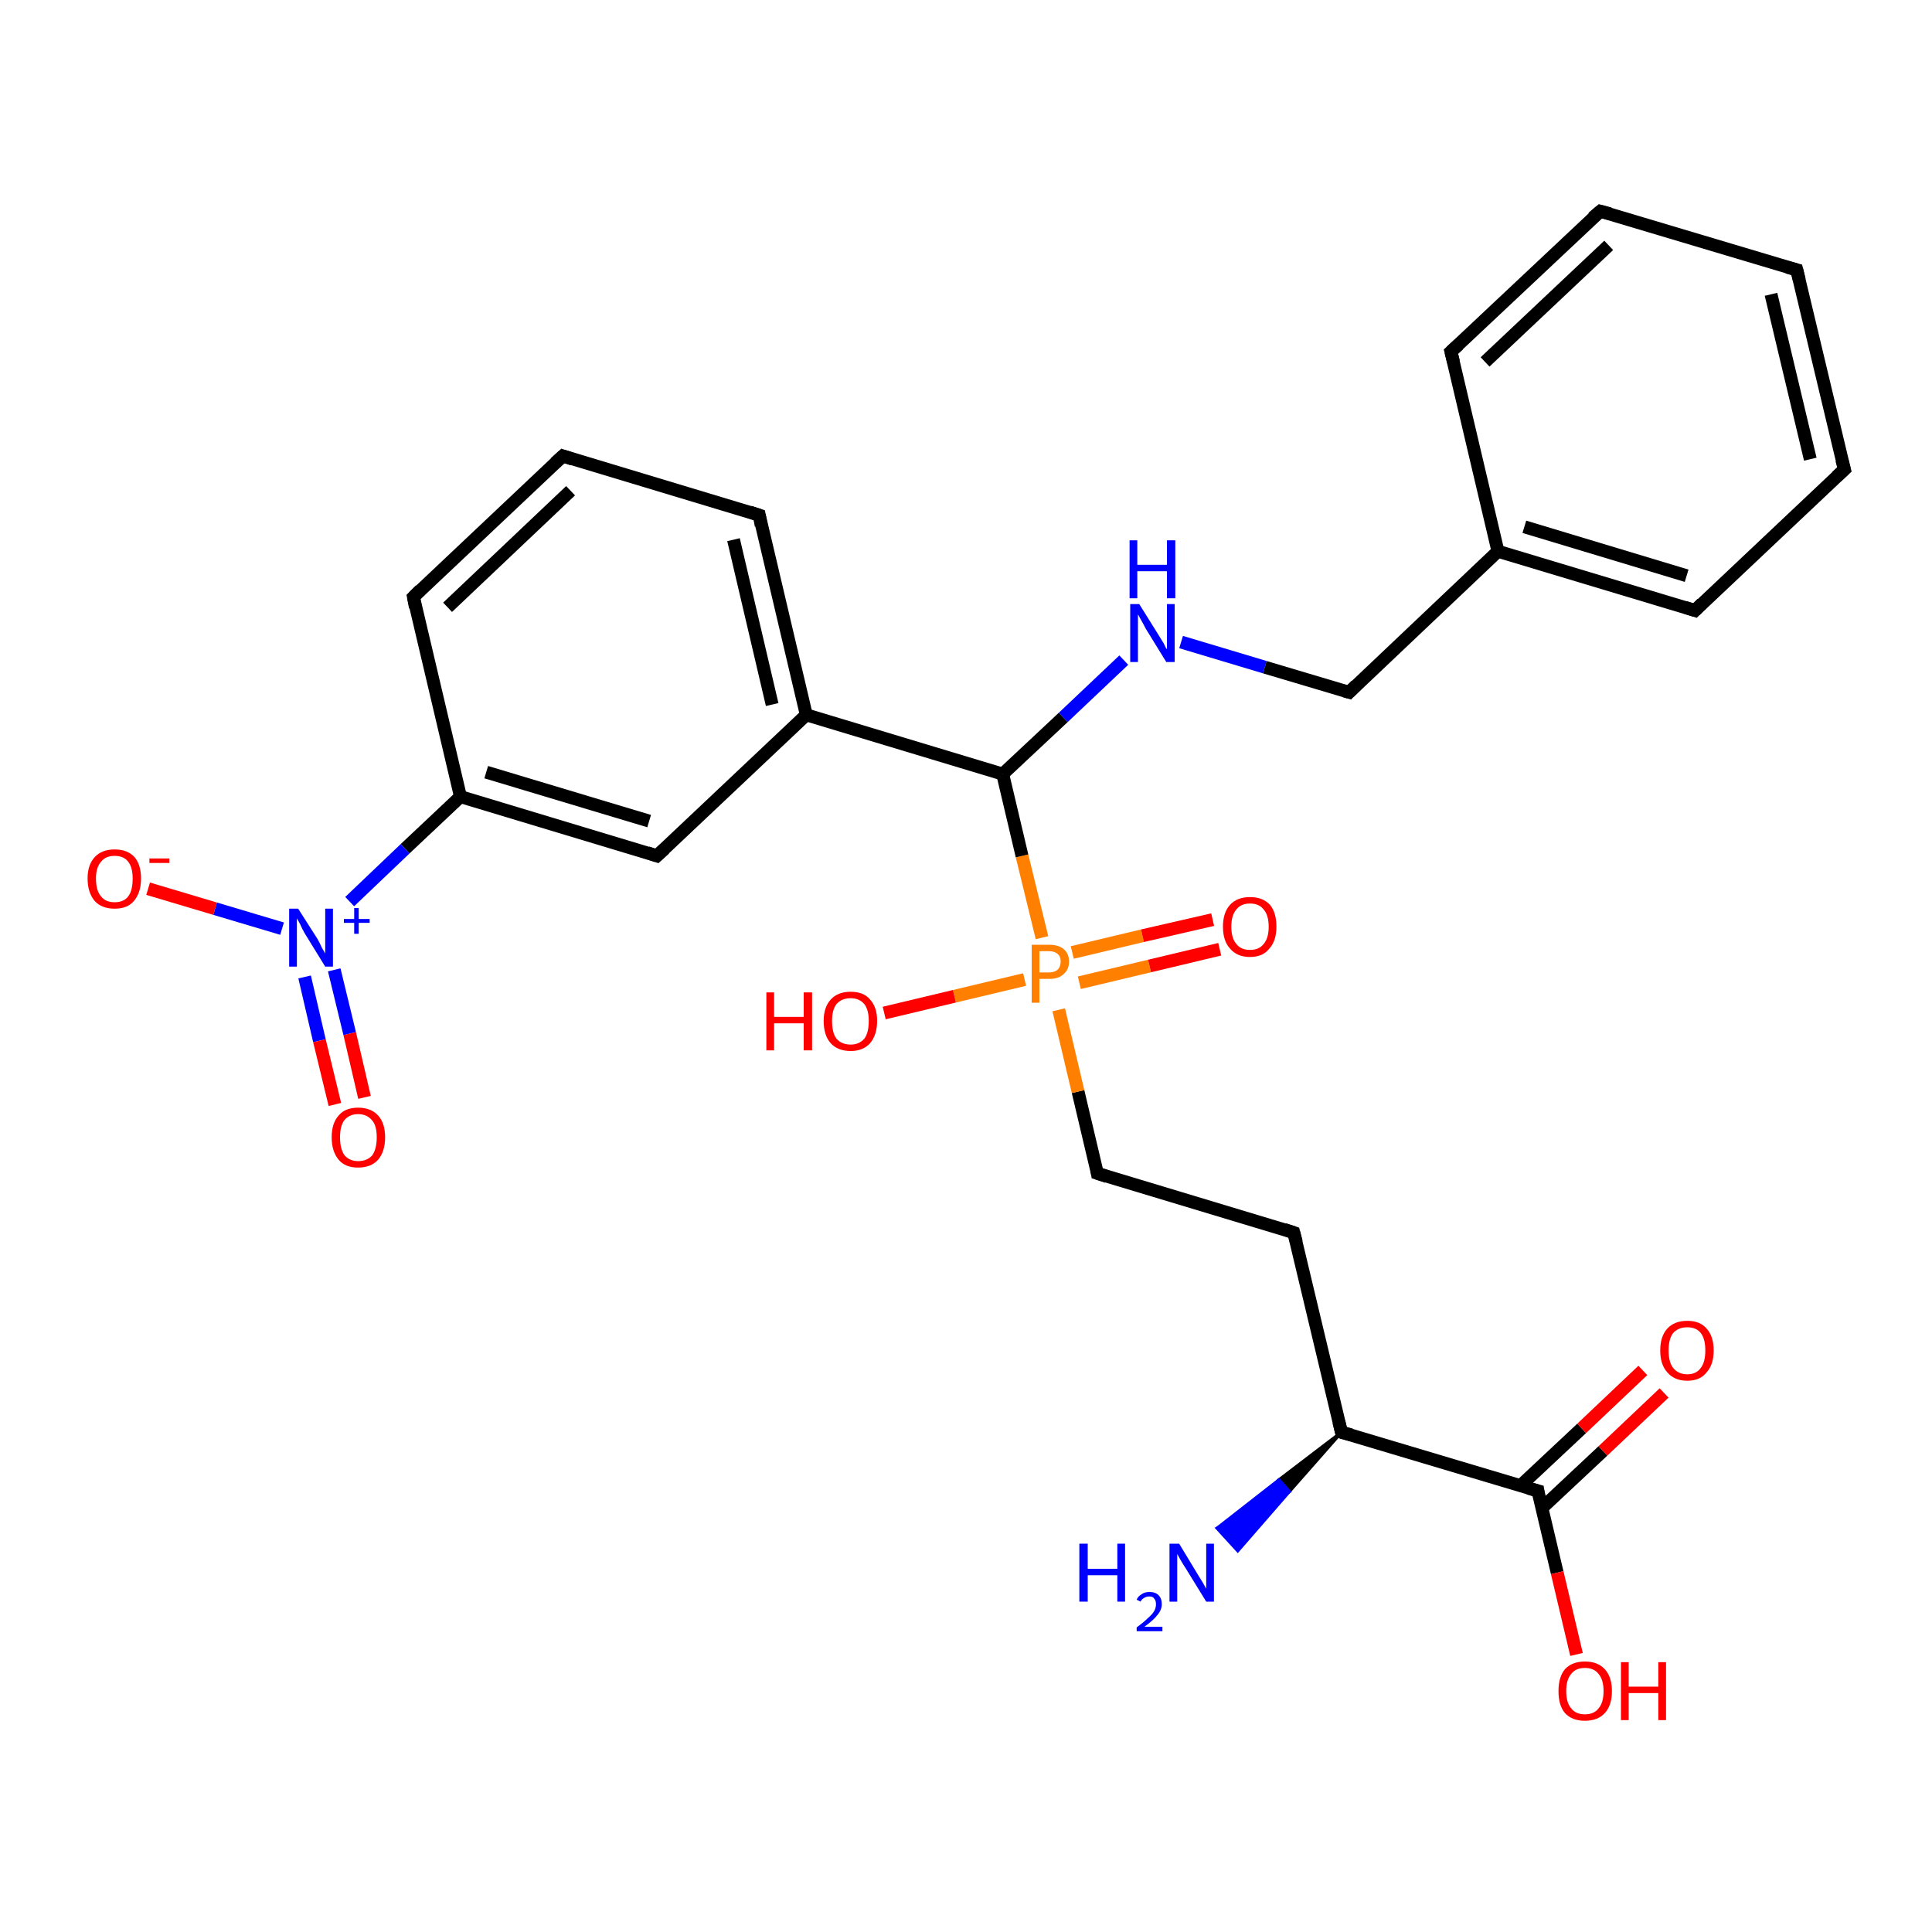 <?xml version='1.0' encoding='iso-8859-1'?>
<svg version='1.1' baseProfile='full'
              xmlns='http://www.w3.org/2000/svg'
                      xmlns:rdkit='http://www.rdkit.org/xml'
                      xmlns:xlink='http://www.w3.org/1999/xlink'
                  xml:space='preserve'
width='300px' height='300px' viewBox='0 0 300 300'>
<!-- END OF HEADER -->
<rect style='opacity:1.0;fill:#FFFFFF;stroke:none' width='300.0' height='300.0' x='0.0' y='0.0'> </rect>
<path class='bond-0 atom-1 atom-0' d='M 208.3,222.4 L 200.2,231.6 L 198.6,229.8 Z' style='fill:#000000;fill-rule:evenodd;fill-opacity:1;stroke:#000000;stroke-width:0.5px;stroke-linecap:butt;stroke-linejoin:miter;stroke-opacity:1;' />
<path class='bond-0 atom-1 atom-0' d='M 200.2,231.6 L 189.0,237.3 L 192.2,240.8 Z' style='fill:#0000FF;fill-rule:evenodd;fill-opacity:1;stroke:#0000FF;stroke-width:0.5px;stroke-linecap:butt;stroke-linejoin:miter;stroke-opacity:1;' />
<path class='bond-0 atom-1 atom-0' d='M 200.2,231.6 L 198.6,229.8 L 189.0,237.3 Z' style='fill:#0000FF;fill-rule:evenodd;fill-opacity:1;stroke:#0000FF;stroke-width:0.5px;stroke-linecap:butt;stroke-linejoin:miter;stroke-opacity:1;' />
<path class='bond-1 atom-1 atom-2' d='M 208.3,222.4 L 200.9,191.4' style='fill:none;fill-rule:evenodd;stroke:#000000;stroke-width:2.0px;stroke-linecap:butt;stroke-linejoin:miter;stroke-opacity:1' />
<path class='bond-2 atom-2 atom-3' d='M 200.9,191.4 L 170.4,182.2' style='fill:none;fill-rule:evenodd;stroke:#000000;stroke-width:2.0px;stroke-linecap:butt;stroke-linejoin:miter;stroke-opacity:1' />
<path class='bond-3 atom-3 atom-4' d='M 170.4,182.2 L 167.4,169.5' style='fill:none;fill-rule:evenodd;stroke:#000000;stroke-width:2.0px;stroke-linecap:butt;stroke-linejoin:miter;stroke-opacity:1' />
<path class='bond-3 atom-3 atom-4' d='M 167.4,169.5 L 164.4,156.8' style='fill:none;fill-rule:evenodd;stroke:#FF7F00;stroke-width:2.0px;stroke-linecap:butt;stroke-linejoin:miter;stroke-opacity:1' />
<path class='bond-4 atom-4 atom-5' d='M 159.1,152.1 L 148.2,154.7' style='fill:none;fill-rule:evenodd;stroke:#FF7F00;stroke-width:2.0px;stroke-linecap:butt;stroke-linejoin:miter;stroke-opacity:1' />
<path class='bond-4 atom-4 atom-5' d='M 148.2,154.7 L 137.3,157.3' style='fill:none;fill-rule:evenodd;stroke:#FF0000;stroke-width:2.0px;stroke-linecap:butt;stroke-linejoin:miter;stroke-opacity:1' />
<path class='bond-5 atom-4 atom-6' d='M 167.6,152.6 L 178.5,150.0' style='fill:none;fill-rule:evenodd;stroke:#FF7F00;stroke-width:2.0px;stroke-linecap:butt;stroke-linejoin:miter;stroke-opacity:1' />
<path class='bond-5 atom-4 atom-6' d='M 178.5,150.0 L 189.4,147.4' style='fill:none;fill-rule:evenodd;stroke:#FF0000;stroke-width:2.0px;stroke-linecap:butt;stroke-linejoin:miter;stroke-opacity:1' />
<path class='bond-5 atom-4 atom-6' d='M 166.5,147.9 L 177.4,145.3' style='fill:none;fill-rule:evenodd;stroke:#FF7F00;stroke-width:2.0px;stroke-linecap:butt;stroke-linejoin:miter;stroke-opacity:1' />
<path class='bond-5 atom-4 atom-6' d='M 177.4,145.3 L 188.3,142.8' style='fill:none;fill-rule:evenodd;stroke:#FF0000;stroke-width:2.0px;stroke-linecap:butt;stroke-linejoin:miter;stroke-opacity:1' />
<path class='bond-6 atom-4 atom-7' d='M 161.8,145.6 L 158.7,132.9' style='fill:none;fill-rule:evenodd;stroke:#FF7F00;stroke-width:2.0px;stroke-linecap:butt;stroke-linejoin:miter;stroke-opacity:1' />
<path class='bond-6 atom-4 atom-7' d='M 158.7,132.9 L 155.7,120.2' style='fill:none;fill-rule:evenodd;stroke:#000000;stroke-width:2.0px;stroke-linecap:butt;stroke-linejoin:miter;stroke-opacity:1' />
<path class='bond-7 atom-7 atom-8' d='M 155.7,120.2 L 165.1,111.4' style='fill:none;fill-rule:evenodd;stroke:#000000;stroke-width:2.0px;stroke-linecap:butt;stroke-linejoin:miter;stroke-opacity:1' />
<path class='bond-7 atom-7 atom-8' d='M 165.1,111.4 L 174.5,102.5' style='fill:none;fill-rule:evenodd;stroke:#0000FF;stroke-width:2.0px;stroke-linecap:butt;stroke-linejoin:miter;stroke-opacity:1' />
<path class='bond-8 atom-8 atom-9' d='M 183.4,99.7 L 196.4,103.6' style='fill:none;fill-rule:evenodd;stroke:#0000FF;stroke-width:2.0px;stroke-linecap:butt;stroke-linejoin:miter;stroke-opacity:1' />
<path class='bond-8 atom-8 atom-9' d='M 196.4,103.6 L 209.5,107.5' style='fill:none;fill-rule:evenodd;stroke:#000000;stroke-width:2.0px;stroke-linecap:butt;stroke-linejoin:miter;stroke-opacity:1' />
<path class='bond-9 atom-9 atom-10' d='M 209.5,107.5 L 232.6,85.6' style='fill:none;fill-rule:evenodd;stroke:#000000;stroke-width:2.0px;stroke-linecap:butt;stroke-linejoin:miter;stroke-opacity:1' />
<path class='bond-10 atom-10 atom-11' d='M 232.6,85.6 L 263.2,94.8' style='fill:none;fill-rule:evenodd;stroke:#000000;stroke-width:2.0px;stroke-linecap:butt;stroke-linejoin:miter;stroke-opacity:1' />
<path class='bond-10 atom-10 atom-11' d='M 236.7,81.8 L 261.9,89.4' style='fill:none;fill-rule:evenodd;stroke:#000000;stroke-width:2.0px;stroke-linecap:butt;stroke-linejoin:miter;stroke-opacity:1' />
<path class='bond-11 atom-11 atom-12' d='M 263.2,94.8 L 286.4,72.9' style='fill:none;fill-rule:evenodd;stroke:#000000;stroke-width:2.0px;stroke-linecap:butt;stroke-linejoin:miter;stroke-opacity:1' />
<path class='bond-12 atom-12 atom-13' d='M 286.4,72.9 L 279.0,41.9' style='fill:none;fill-rule:evenodd;stroke:#000000;stroke-width:2.0px;stroke-linecap:butt;stroke-linejoin:miter;stroke-opacity:1' />
<path class='bond-12 atom-12 atom-13' d='M 281.1,71.3 L 275.0,45.7' style='fill:none;fill-rule:evenodd;stroke:#000000;stroke-width:2.0px;stroke-linecap:butt;stroke-linejoin:miter;stroke-opacity:1' />
<path class='bond-13 atom-13 atom-14' d='M 279.0,41.9 L 248.5,32.8' style='fill:none;fill-rule:evenodd;stroke:#000000;stroke-width:2.0px;stroke-linecap:butt;stroke-linejoin:miter;stroke-opacity:1' />
<path class='bond-14 atom-14 atom-15' d='M 248.5,32.8 L 225.3,54.6' style='fill:none;fill-rule:evenodd;stroke:#000000;stroke-width:2.0px;stroke-linecap:butt;stroke-linejoin:miter;stroke-opacity:1' />
<path class='bond-14 atom-14 atom-15' d='M 249.8,38.1 L 230.6,56.2' style='fill:none;fill-rule:evenodd;stroke:#000000;stroke-width:2.0px;stroke-linecap:butt;stroke-linejoin:miter;stroke-opacity:1' />
<path class='bond-15 atom-7 atom-16' d='M 155.7,120.2 L 125.2,111.0' style='fill:none;fill-rule:evenodd;stroke:#000000;stroke-width:2.0px;stroke-linecap:butt;stroke-linejoin:miter;stroke-opacity:1' />
<path class='bond-16 atom-16 atom-17' d='M 125.2,111.0 L 117.9,80.0' style='fill:none;fill-rule:evenodd;stroke:#000000;stroke-width:2.0px;stroke-linecap:butt;stroke-linejoin:miter;stroke-opacity:1' />
<path class='bond-16 atom-16 atom-17' d='M 119.9,109.4 L 113.9,83.8' style='fill:none;fill-rule:evenodd;stroke:#000000;stroke-width:2.0px;stroke-linecap:butt;stroke-linejoin:miter;stroke-opacity:1' />
<path class='bond-17 atom-17 atom-18' d='M 117.9,80.0 L 87.4,70.8' style='fill:none;fill-rule:evenodd;stroke:#000000;stroke-width:2.0px;stroke-linecap:butt;stroke-linejoin:miter;stroke-opacity:1' />
<path class='bond-18 atom-18 atom-19' d='M 87.4,70.8 L 64.2,92.7' style='fill:none;fill-rule:evenodd;stroke:#000000;stroke-width:2.0px;stroke-linecap:butt;stroke-linejoin:miter;stroke-opacity:1' />
<path class='bond-18 atom-18 atom-19' d='M 88.6,76.2 L 69.5,94.3' style='fill:none;fill-rule:evenodd;stroke:#000000;stroke-width:2.0px;stroke-linecap:butt;stroke-linejoin:miter;stroke-opacity:1' />
<path class='bond-19 atom-19 atom-20' d='M 64.2,92.7 L 71.5,123.7' style='fill:none;fill-rule:evenodd;stroke:#000000;stroke-width:2.0px;stroke-linecap:butt;stroke-linejoin:miter;stroke-opacity:1' />
<path class='bond-20 atom-20 atom-21' d='M 71.5,123.7 L 102.0,132.9' style='fill:none;fill-rule:evenodd;stroke:#000000;stroke-width:2.0px;stroke-linecap:butt;stroke-linejoin:miter;stroke-opacity:1' />
<path class='bond-20 atom-20 atom-21' d='M 75.5,119.9 L 100.8,127.5' style='fill:none;fill-rule:evenodd;stroke:#000000;stroke-width:2.0px;stroke-linecap:butt;stroke-linejoin:miter;stroke-opacity:1' />
<path class='bond-21 atom-20 atom-22' d='M 71.5,123.7 L 62.9,131.8' style='fill:none;fill-rule:evenodd;stroke:#000000;stroke-width:2.0px;stroke-linecap:butt;stroke-linejoin:miter;stroke-opacity:1' />
<path class='bond-21 atom-20 atom-22' d='M 62.9,131.8 L 54.3,140.0' style='fill:none;fill-rule:evenodd;stroke:#0000FF;stroke-width:2.0px;stroke-linecap:butt;stroke-linejoin:miter;stroke-opacity:1' />
<path class='bond-22 atom-22 atom-23' d='M 43.8,144.2 L 33.4,141.1' style='fill:none;fill-rule:evenodd;stroke:#0000FF;stroke-width:2.0px;stroke-linecap:butt;stroke-linejoin:miter;stroke-opacity:1' />
<path class='bond-22 atom-22 atom-23' d='M 33.4,141.1 L 23.0,138.0' style='fill:none;fill-rule:evenodd;stroke:#FF0000;stroke-width:2.0px;stroke-linecap:butt;stroke-linejoin:miter;stroke-opacity:1' />
<path class='bond-23 atom-22 atom-24' d='M 47.3,151.7 L 49.6,161.6' style='fill:none;fill-rule:evenodd;stroke:#0000FF;stroke-width:2.0px;stroke-linecap:butt;stroke-linejoin:miter;stroke-opacity:1' />
<path class='bond-23 atom-22 atom-24' d='M 49.6,161.6 L 52.0,171.5' style='fill:none;fill-rule:evenodd;stroke:#FF0000;stroke-width:2.0px;stroke-linecap:butt;stroke-linejoin:miter;stroke-opacity:1' />
<path class='bond-23 atom-22 atom-24' d='M 51.9,150.6 L 54.3,160.5' style='fill:none;fill-rule:evenodd;stroke:#0000FF;stroke-width:2.0px;stroke-linecap:butt;stroke-linejoin:miter;stroke-opacity:1' />
<path class='bond-23 atom-22 atom-24' d='M 54.3,160.5 L 56.6,170.4' style='fill:none;fill-rule:evenodd;stroke:#FF0000;stroke-width:2.0px;stroke-linecap:butt;stroke-linejoin:miter;stroke-opacity:1' />
<path class='bond-24 atom-1 atom-25' d='M 208.3,222.4 L 238.8,231.5' style='fill:none;fill-rule:evenodd;stroke:#000000;stroke-width:2.0px;stroke-linecap:butt;stroke-linejoin:miter;stroke-opacity:1' />
<path class='bond-25 atom-25 atom-26' d='M 238.8,231.5 L 241.8,244.2' style='fill:none;fill-rule:evenodd;stroke:#000000;stroke-width:2.0px;stroke-linecap:butt;stroke-linejoin:miter;stroke-opacity:1' />
<path class='bond-25 atom-25 atom-26' d='M 241.8,244.2 L 244.8,256.9' style='fill:none;fill-rule:evenodd;stroke:#FF0000;stroke-width:2.0px;stroke-linecap:butt;stroke-linejoin:miter;stroke-opacity:1' />
<path class='bond-26 atom-25 atom-27' d='M 239.4,234.2 L 248.9,225.3' style='fill:none;fill-rule:evenodd;stroke:#000000;stroke-width:2.0px;stroke-linecap:butt;stroke-linejoin:miter;stroke-opacity:1' />
<path class='bond-26 atom-25 atom-27' d='M 248.9,225.3 L 258.4,216.3' style='fill:none;fill-rule:evenodd;stroke:#FF0000;stroke-width:2.0px;stroke-linecap:butt;stroke-linejoin:miter;stroke-opacity:1' />
<path class='bond-26 atom-25 atom-27' d='M 236.1,230.7 L 245.6,221.8' style='fill:none;fill-rule:evenodd;stroke:#000000;stroke-width:2.0px;stroke-linecap:butt;stroke-linejoin:miter;stroke-opacity:1' />
<path class='bond-26 atom-25 atom-27' d='M 245.6,221.8 L 255.1,212.8' style='fill:none;fill-rule:evenodd;stroke:#FF0000;stroke-width:2.0px;stroke-linecap:butt;stroke-linejoin:miter;stroke-opacity:1' />
<path class='bond-27 atom-15 atom-10' d='M 225.3,54.6 L 232.6,85.6' style='fill:none;fill-rule:evenodd;stroke:#000000;stroke-width:2.0px;stroke-linecap:butt;stroke-linejoin:miter;stroke-opacity:1' />
<path class='bond-28 atom-21 atom-16' d='M 102.0,132.9 L 125.2,111.0' style='fill:none;fill-rule:evenodd;stroke:#000000;stroke-width:2.0px;stroke-linecap:butt;stroke-linejoin:miter;stroke-opacity:1' />
<path d='M 207.9,220.8 L 208.3,222.4 L 209.8,222.8' style='fill:none;stroke:#000000;stroke-width:2.0px;stroke-linecap:butt;stroke-linejoin:miter;stroke-opacity:1;' />
<path d='M 201.3,192.9 L 200.9,191.4 L 199.4,190.9' style='fill:none;stroke:#000000;stroke-width:2.0px;stroke-linecap:butt;stroke-linejoin:miter;stroke-opacity:1;' />
<path d='M 171.9,182.7 L 170.4,182.2 L 170.3,181.6' style='fill:none;stroke:#000000;stroke-width:2.0px;stroke-linecap:butt;stroke-linejoin:miter;stroke-opacity:1;' />
<path d='M 208.8,107.3 L 209.5,107.5 L 210.6,106.4' style='fill:none;stroke:#000000;stroke-width:2.0px;stroke-linecap:butt;stroke-linejoin:miter;stroke-opacity:1;' />
<path d='M 261.6,94.3 L 263.2,94.8 L 264.3,93.7' style='fill:none;stroke:#000000;stroke-width:2.0px;stroke-linecap:butt;stroke-linejoin:miter;stroke-opacity:1;' />
<path d='M 285.2,74.0 L 286.4,72.9 L 286.0,71.4' style='fill:none;stroke:#000000;stroke-width:2.0px;stroke-linecap:butt;stroke-linejoin:miter;stroke-opacity:1;' />
<path d='M 279.4,43.5 L 279.0,41.9 L 277.5,41.5' style='fill:none;stroke:#000000;stroke-width:2.0px;stroke-linecap:butt;stroke-linejoin:miter;stroke-opacity:1;' />
<path d='M 250.0,33.2 L 248.5,32.8 L 247.3,33.8' style='fill:none;stroke:#000000;stroke-width:2.0px;stroke-linecap:butt;stroke-linejoin:miter;stroke-opacity:1;' />
<path d='M 226.5,53.5 L 225.3,54.6 L 225.7,56.2' style='fill:none;stroke:#000000;stroke-width:2.0px;stroke-linecap:butt;stroke-linejoin:miter;stroke-opacity:1;' />
<path d='M 118.2,81.6 L 117.9,80.0 L 116.4,79.5' style='fill:none;stroke:#000000;stroke-width:2.0px;stroke-linecap:butt;stroke-linejoin:miter;stroke-opacity:1;' />
<path d='M 88.9,71.3 L 87.4,70.8 L 86.2,71.9' style='fill:none;stroke:#000000;stroke-width:2.0px;stroke-linecap:butt;stroke-linejoin:miter;stroke-opacity:1;' />
<path d='M 65.3,91.6 L 64.2,92.7 L 64.5,94.3' style='fill:none;stroke:#000000;stroke-width:2.0px;stroke-linecap:butt;stroke-linejoin:miter;stroke-opacity:1;' />
<path d='M 100.5,132.4 L 102.0,132.9 L 103.2,131.8' style='fill:none;stroke:#000000;stroke-width:2.0px;stroke-linecap:butt;stroke-linejoin:miter;stroke-opacity:1;' />
<path d='M 237.3,231.1 L 238.8,231.5 L 238.9,232.2' style='fill:none;stroke:#000000;stroke-width:2.0px;stroke-linecap:butt;stroke-linejoin:miter;stroke-opacity:1;' />
<path class='atom-0' d='M 167.6 239.7
L 168.9 239.7
L 168.9 243.6
L 173.5 243.6
L 173.5 239.7
L 174.7 239.7
L 174.7 248.7
L 173.5 248.7
L 173.5 244.6
L 168.9 244.6
L 168.9 248.7
L 167.6 248.7
L 167.6 239.7
' fill='#0000FF'/>
<path class='atom-0' d='M 176.5 248.4
Q 176.7 247.9, 177.2 247.6
Q 177.7 247.2, 178.5 247.2
Q 179.4 247.2, 179.9 247.7
Q 180.4 248.2, 180.4 249.1
Q 180.4 250.0, 179.7 250.8
Q 179.1 251.6, 177.7 252.6
L 180.5 252.6
L 180.5 253.3
L 176.5 253.3
L 176.5 252.7
Q 177.6 251.9, 178.2 251.3
Q 178.9 250.7, 179.2 250.2
Q 179.5 249.7, 179.5 249.1
Q 179.5 248.5, 179.2 248.2
Q 179.0 247.9, 178.5 247.9
Q 178.0 247.9, 177.7 248.1
Q 177.3 248.3, 177.1 248.7
L 176.5 248.4
' fill='#0000FF'/>
<path class='atom-0' d='M 183.1 239.7
L 186.0 244.5
Q 186.3 245.0, 186.8 245.8
Q 187.3 246.7, 187.3 246.7
L 187.3 239.7
L 188.5 239.7
L 188.5 248.7
L 187.3 248.7
L 184.1 243.5
Q 183.7 242.9, 183.3 242.2
Q 182.9 241.5, 182.8 241.3
L 182.8 248.7
L 181.6 248.7
L 181.6 239.7
L 183.1 239.7
' fill='#0000FF'/>
<path class='atom-4' d='M 162.9 146.7
Q 164.4 146.7, 165.2 147.4
Q 166.0 148.1, 166.0 149.3
Q 166.0 150.6, 165.1 151.3
Q 164.4 152.0, 162.9 152.0
L 161.4 152.0
L 161.4 155.7
L 160.2 155.7
L 160.2 146.7
L 162.9 146.7
M 162.9 151.0
Q 163.7 151.0, 164.2 150.6
Q 164.7 150.1, 164.7 149.3
Q 164.7 148.5, 164.2 148.1
Q 163.7 147.7, 162.9 147.7
L 161.4 147.7
L 161.4 151.0
L 162.9 151.0
' fill='#FF7F00'/>
<path class='atom-5' d='M 119.0 154.1
L 120.2 154.1
L 120.2 157.9
L 124.8 157.9
L 124.8 154.1
L 126.1 154.1
L 126.1 163.1
L 124.8 163.1
L 124.8 158.9
L 120.2 158.9
L 120.2 163.1
L 119.0 163.1
L 119.0 154.1
' fill='#FF0000'/>
<path class='atom-5' d='M 127.9 158.5
Q 127.9 156.4, 129.0 155.2
Q 130.1 154.0, 132.1 154.0
Q 134.1 154.0, 135.1 155.2
Q 136.2 156.4, 136.2 158.5
Q 136.2 160.7, 135.1 162.0
Q 134.0 163.2, 132.1 163.2
Q 130.1 163.2, 129.0 162.0
Q 127.9 160.8, 127.9 158.5
M 132.1 162.2
Q 133.4 162.2, 134.2 161.3
Q 134.9 160.4, 134.9 158.5
Q 134.9 156.8, 134.2 155.9
Q 133.4 155.0, 132.1 155.0
Q 130.7 155.0, 129.9 155.9
Q 129.2 156.8, 129.2 158.5
Q 129.2 160.4, 129.9 161.3
Q 130.7 162.2, 132.1 162.2
' fill='#FF0000'/>
<path class='atom-6' d='M 189.9 143.9
Q 189.9 141.7, 191.0 140.5
Q 192.1 139.3, 194.1 139.3
Q 196.1 139.3, 197.2 140.5
Q 198.2 141.7, 198.2 143.9
Q 198.2 146.1, 197.1 147.3
Q 196.1 148.6, 194.1 148.6
Q 192.1 148.6, 191.0 147.3
Q 189.9 146.1, 189.9 143.9
M 194.1 147.5
Q 195.5 147.5, 196.2 146.6
Q 197.0 145.7, 197.0 143.9
Q 197.0 142.1, 196.2 141.2
Q 195.5 140.3, 194.1 140.3
Q 192.7 140.3, 192.0 141.2
Q 191.2 142.1, 191.2 143.9
Q 191.2 145.7, 192.0 146.6
Q 192.7 147.5, 194.1 147.5
' fill='#FF0000'/>
<path class='atom-8' d='M 176.9 93.8
L 179.9 98.6
Q 180.2 99.1, 180.7 99.9
Q 181.1 100.8, 181.2 100.8
L 181.2 93.8
L 182.4 93.8
L 182.4 102.8
L 181.1 102.8
L 177.9 97.6
Q 177.6 97.0, 177.2 96.3
Q 176.8 95.6, 176.7 95.4
L 176.7 102.8
L 175.5 102.8
L 175.5 93.8
L 176.9 93.8
' fill='#0000FF'/>
<path class='atom-8' d='M 175.4 83.9
L 176.6 83.9
L 176.6 87.7
L 181.2 87.7
L 181.2 83.9
L 182.5 83.9
L 182.5 92.9
L 181.2 92.9
L 181.2 88.7
L 176.6 88.7
L 176.6 92.9
L 175.4 92.9
L 175.4 83.9
' fill='#0000FF'/>
<path class='atom-22' d='M 46.3 141.1
L 49.3 145.8
Q 49.6 146.3, 50.0 147.2
Q 50.5 148.0, 50.5 148.1
L 50.5 141.1
L 51.7 141.1
L 51.7 150.1
L 50.5 150.1
L 47.3 144.9
Q 46.9 144.2, 46.6 143.5
Q 46.2 142.8, 46.1 142.6
L 46.1 150.1
L 44.9 150.1
L 44.9 141.1
L 46.3 141.1
' fill='#0000FF'/>
<path class='atom-22' d='M 53.4 142.7
L 55.0 142.7
L 55.0 141.0
L 55.7 141.0
L 55.7 142.7
L 57.4 142.7
L 57.4 143.3
L 55.7 143.3
L 55.7 145.0
L 55.0 145.0
L 55.0 143.3
L 53.4 143.3
L 53.4 142.7
' fill='#0000FF'/>
<path class='atom-23' d='M 13.6 136.4
Q 13.6 134.3, 14.7 133.1
Q 15.8 131.9, 17.8 131.9
Q 19.8 131.9, 20.9 133.1
Q 21.9 134.3, 21.9 136.4
Q 21.9 138.6, 20.8 139.9
Q 19.8 141.1, 17.8 141.1
Q 15.8 141.1, 14.7 139.9
Q 13.6 138.6, 13.6 136.4
M 17.8 140.1
Q 19.2 140.1, 19.9 139.2
Q 20.6 138.3, 20.6 136.4
Q 20.6 134.7, 19.9 133.8
Q 19.2 132.9, 17.8 132.9
Q 16.4 132.9, 15.7 133.8
Q 14.9 134.7, 14.9 136.4
Q 14.9 138.3, 15.7 139.2
Q 16.4 140.1, 17.8 140.1
' fill='#FF0000'/>
<path class='atom-23' d='M 23.2 133.3
L 26.3 133.3
L 26.3 134.0
L 23.2 134.0
L 23.2 133.3
' fill='#FF0000'/>
<path class='atom-24' d='M 51.5 176.6
Q 51.5 174.4, 52.6 173.2
Q 53.6 172.0, 55.6 172.0
Q 57.6 172.0, 58.7 173.2
Q 59.8 174.4, 59.8 176.6
Q 59.8 178.8, 58.7 180.1
Q 57.6 181.3, 55.6 181.3
Q 53.6 181.3, 52.6 180.1
Q 51.5 178.8, 51.5 176.6
M 55.6 180.3
Q 57.0 180.3, 57.8 179.4
Q 58.5 178.4, 58.5 176.6
Q 58.5 174.8, 57.8 174.0
Q 57.0 173.0, 55.6 173.0
Q 54.3 173.0, 53.5 173.9
Q 52.8 174.8, 52.8 176.6
Q 52.8 178.4, 53.5 179.4
Q 54.3 180.3, 55.6 180.3
' fill='#FF0000'/>
<path class='atom-26' d='M 242.0 262.6
Q 242.0 260.4, 243.0 259.2
Q 244.1 258.0, 246.1 258.0
Q 248.1 258.0, 249.2 259.2
Q 250.3 260.4, 250.3 262.6
Q 250.3 264.8, 249.2 266.0
Q 248.1 267.2, 246.1 267.2
Q 244.1 267.2, 243.0 266.0
Q 242.0 264.8, 242.0 262.6
M 246.1 266.2
Q 247.5 266.2, 248.2 265.3
Q 249.0 264.4, 249.0 262.6
Q 249.0 260.8, 248.2 259.9
Q 247.5 259.0, 246.1 259.0
Q 244.7 259.0, 244.0 259.9
Q 243.2 260.8, 243.2 262.6
Q 243.2 264.4, 244.0 265.3
Q 244.7 266.2, 246.1 266.2
' fill='#FF0000'/>
<path class='atom-26' d='M 251.7 258.1
L 252.9 258.1
L 252.9 261.9
L 257.5 261.9
L 257.5 258.1
L 258.7 258.1
L 258.7 267.1
L 257.5 267.1
L 257.5 262.9
L 252.9 262.9
L 252.9 267.1
L 251.7 267.1
L 251.7 258.1
' fill='#FF0000'/>
<path class='atom-27' d='M 257.8 209.7
Q 257.8 207.5, 258.9 206.3
Q 260.0 205.1, 262.0 205.1
Q 264.0 205.1, 265.0 206.3
Q 266.1 207.5, 266.1 209.7
Q 266.1 211.9, 265.0 213.1
Q 264.0 214.4, 262.0 214.4
Q 260.0 214.4, 258.9 213.1
Q 257.8 211.9, 257.8 209.7
M 262.0 213.4
Q 263.4 213.4, 264.1 212.4
Q 264.8 211.5, 264.8 209.7
Q 264.8 207.9, 264.1 207.0
Q 263.4 206.1, 262.0 206.1
Q 260.6 206.1, 259.8 207.0
Q 259.1 207.9, 259.1 209.7
Q 259.1 211.5, 259.8 212.4
Q 260.6 213.4, 262.0 213.4
' fill='#FF0000'/>
</svg>
